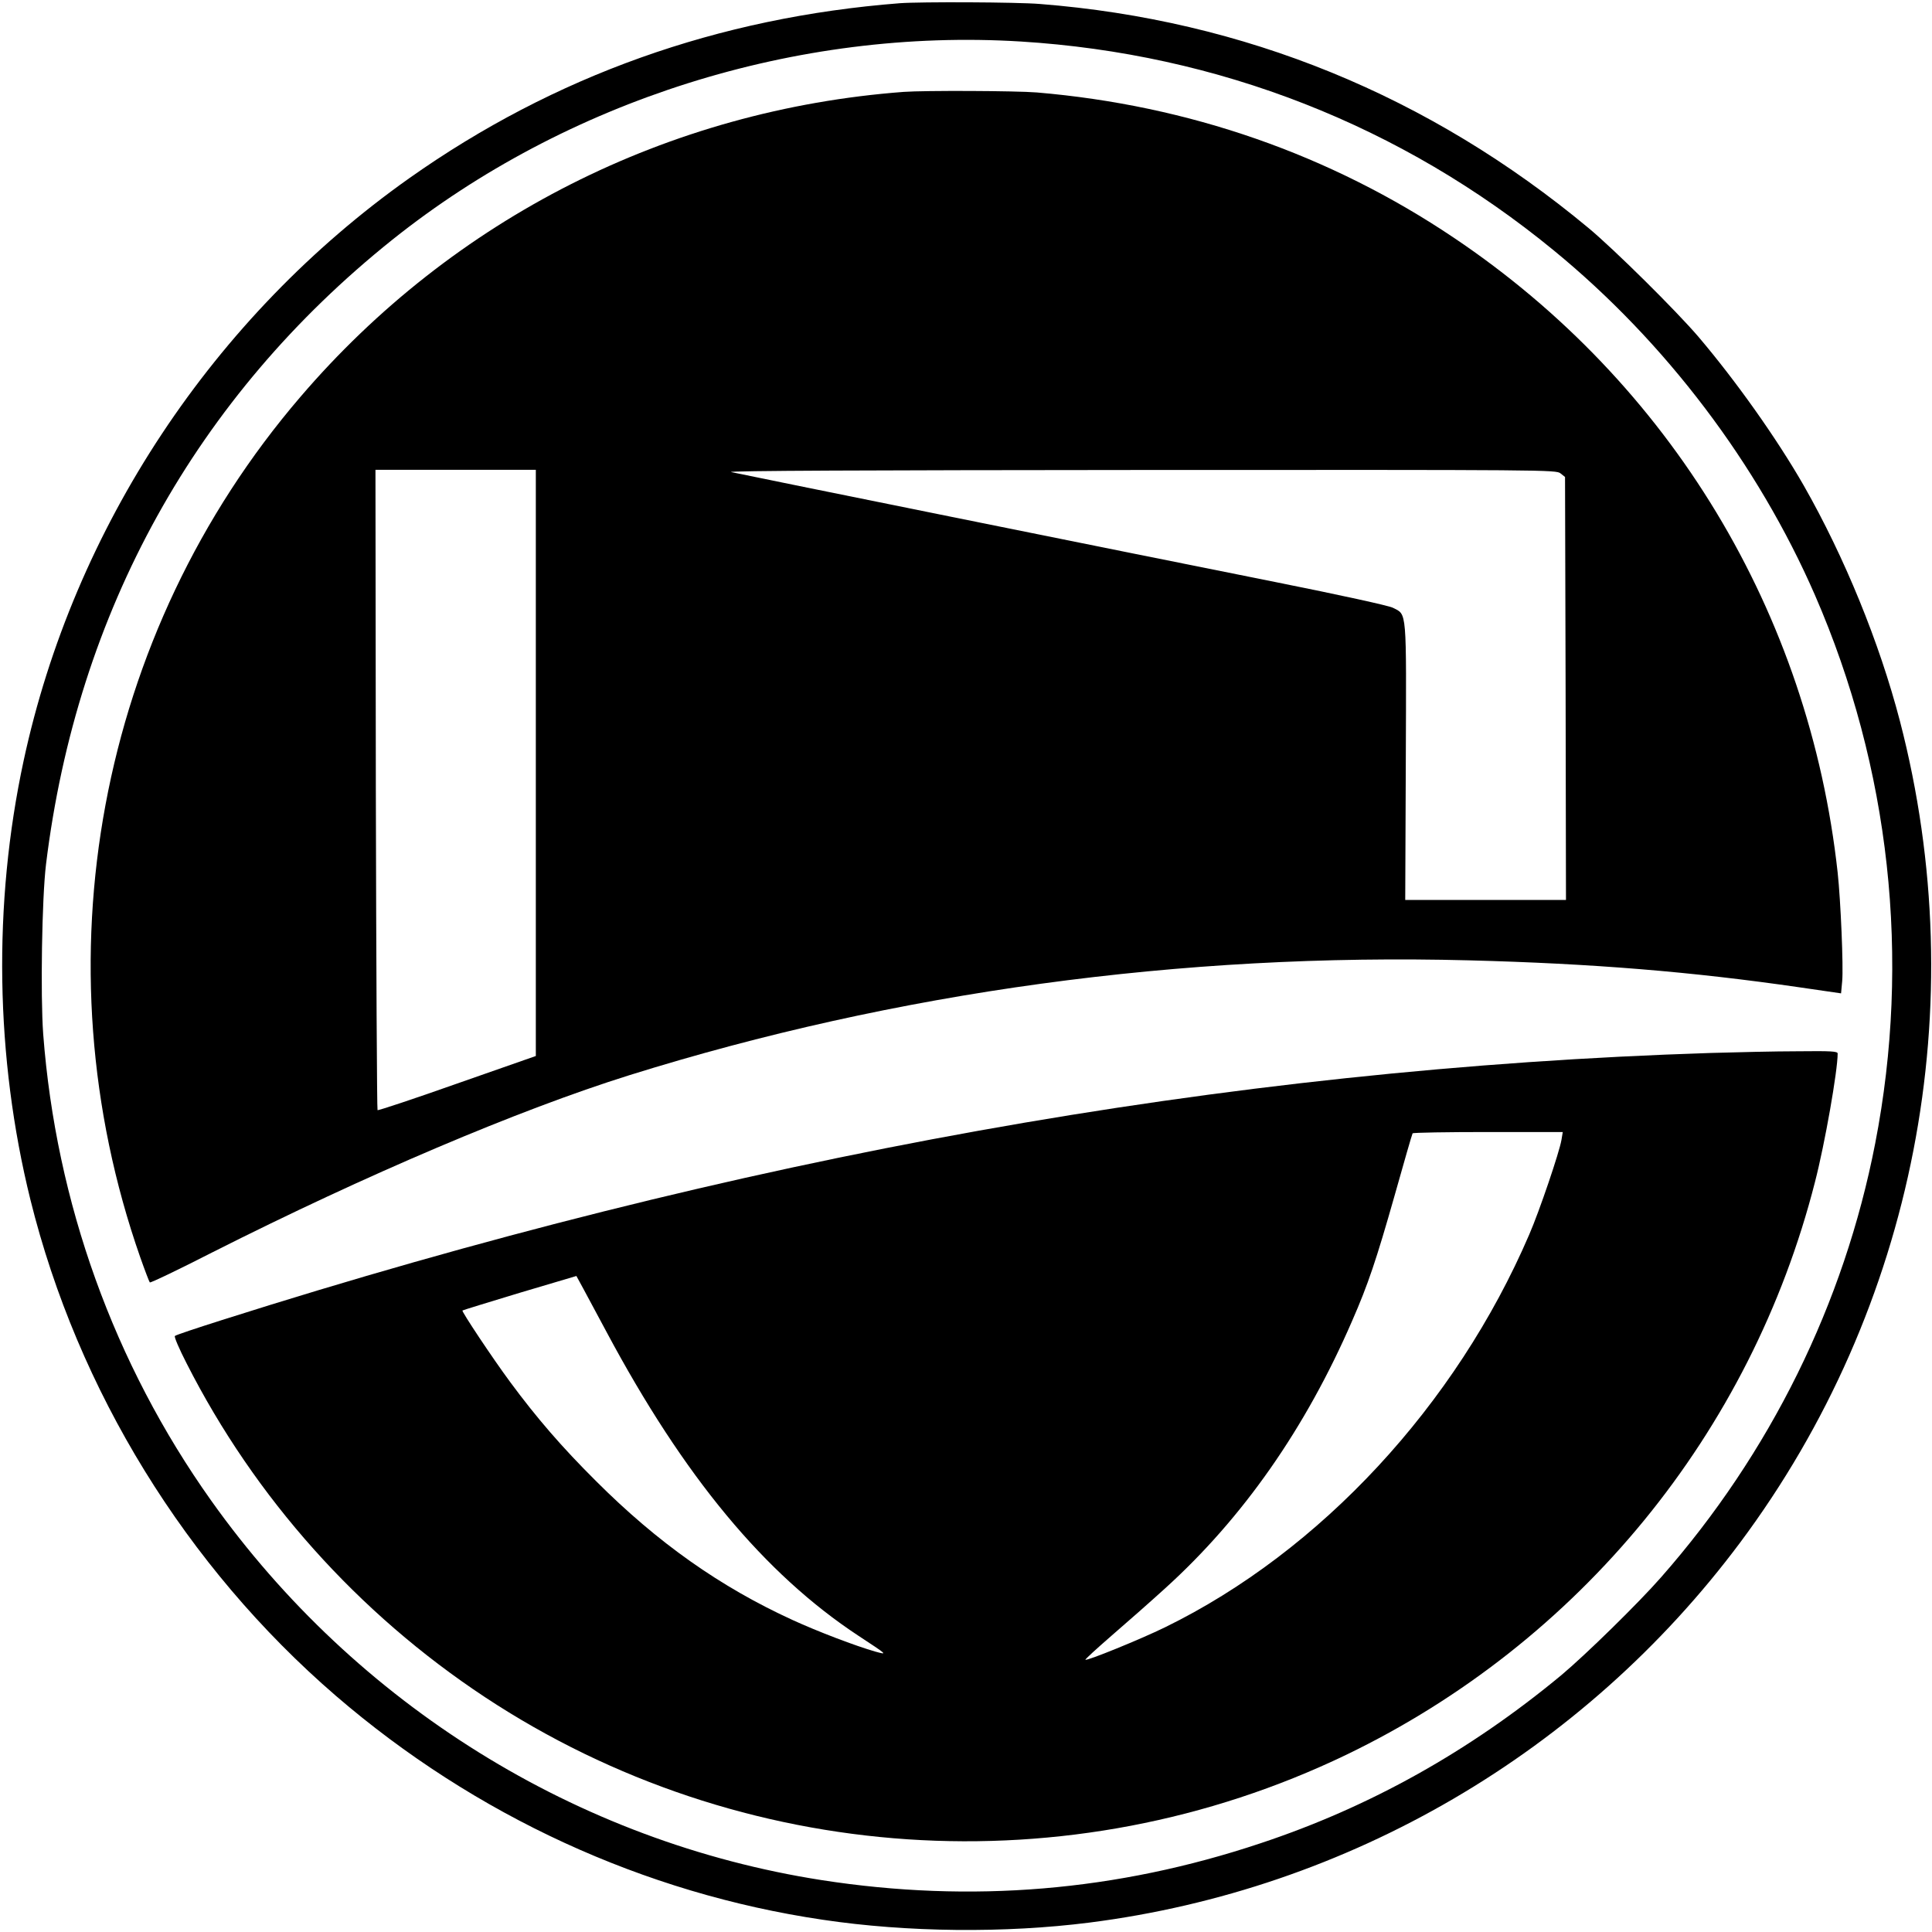 <?xml version="1.0" standalone="no"?>
<!DOCTYPE svg PUBLIC "-//W3C//DTD SVG 20010904//EN"
 "http://www.w3.org/TR/2001/REC-SVG-20010904/DTD/svg10.dtd">
<svg version="1.0" xmlns="http://www.w3.org/2000/svg"
 width="1024pt" height="1024pt" viewBox="0 0 1024 1024"
 preserveAspectRatio="xMidYMid meet">
<g transform="translate(0,1024) scale(0.1,-0.1)"
fill="#000000" stroke="none">
<path d="M4770 10223 c-964 -75 -1833 -385 -2600 -927 -1039 -735 -1779 -1852
-2045 -3089 -163 -758 -150 -1572 36 -2325 251 -1012 825 -1945 1619 -2630
737 -635 1633 -1047 2580 -1187 448 -67 967 -72 1415 -15 1373 175 2618 902
3448 2014 927 1243 1239 2845 847 4354 -109 418 -294 870 -510 1249 -144 251
-360 555 -558 788 -119 139 -444 461 -582 576 -844 702 -1825 1103 -2909 1188
-123 10 -632 12 -741 4z m640 -203 c1047 -65 2018 -445 2825 -1107 593 -486
1081 -1131 1385 -1828 398 -915 509 -1928 319 -2905 -165 -849 -556 -1642
-1135 -2300 -119 -136 -401 -412 -529 -519 -485 -402 -1013 -698 -1595 -891
-761 -254 -1532 -318 -2325 -195 -1296 202 -2467 930 -3236 2012 -515 725
-822 1578 -890 2472 -15 205 -7 721 15 901 164 1338 795 2477 1835 3309 925
739 2145 1124 3331 1051z"/>
<path d="M4790 9753 c-1248 -94 -2389 -671 -3199 -1618 -1073 -1252 -1396
-2992 -848 -4558 25 -71 48 -131 51 -134 3 -4 153 68 333 160 812 410 1621
754 2208 938 1414 442 2927 649 4451 609 655 -17 1180 -60 1752 -143 l220 -32
6 65 c7 75 -8 428 -24 575 -151 1377 -887 2594 -2033 3364 -657 442 -1407 703
-2212 771 -109 9 -597 11 -705 3z m-1950 -3556 l0 -1554 -417 -146 c-229 -81
-419 -144 -422 -141 -3 3 -7 768 -9 1700 l-2 1694 425 0 425 0 0 -1553z m5431
1534 l24 -19 3 -1121 2 -1121 -426 0 -426 0 3 733 c3 820 7 777 -69 816 -22
11 -277 67 -622 136 -776 155 -2834 571 -2885 583 -26 7 736 10 2166 11 2159
1 2207 1 2230 -18z"/>
<path d="M9065 4659 c-2566 -82 -5152 -546 -7890 -1416 -132 -42 -244 -79
-248 -84 -5 -4 23 -69 62 -145 362 -713 909 -1325 1581 -1769 1357 -896 3097
-1012 4565 -306 1237 596 2146 1706 2485 3037 52 201 120 588 120 680 0 12
-33 14 -212 12 -117 0 -325 -5 -463 -9z m-789 -461 c-10 -62 -117 -378 -171
-502 -388 -903 -1106 -1678 -1930 -2081 -131 -64 -414 -179 -422 -172 -2 3 61
60 139 128 79 68 206 180 283 250 413 374 745 849 992 1419 84 192 128 323
224 661 50 178 93 327 96 332 2 4 182 7 400 7 l396 0 -7 -42z m-5061 -1018
c410 -767 837 -1282 1335 -1610 155 -102 156 -102 90 -84 -105 30 -305 106
-440 168 -382 175 -713 408 -1041 736 -181 180 -314 334 -455 525 -94 127
-258 374 -253 379 2 2 139 44 304 94 l300 89 36 -66 c19 -36 75 -140 124 -231z"/>
</g>
</svg>
